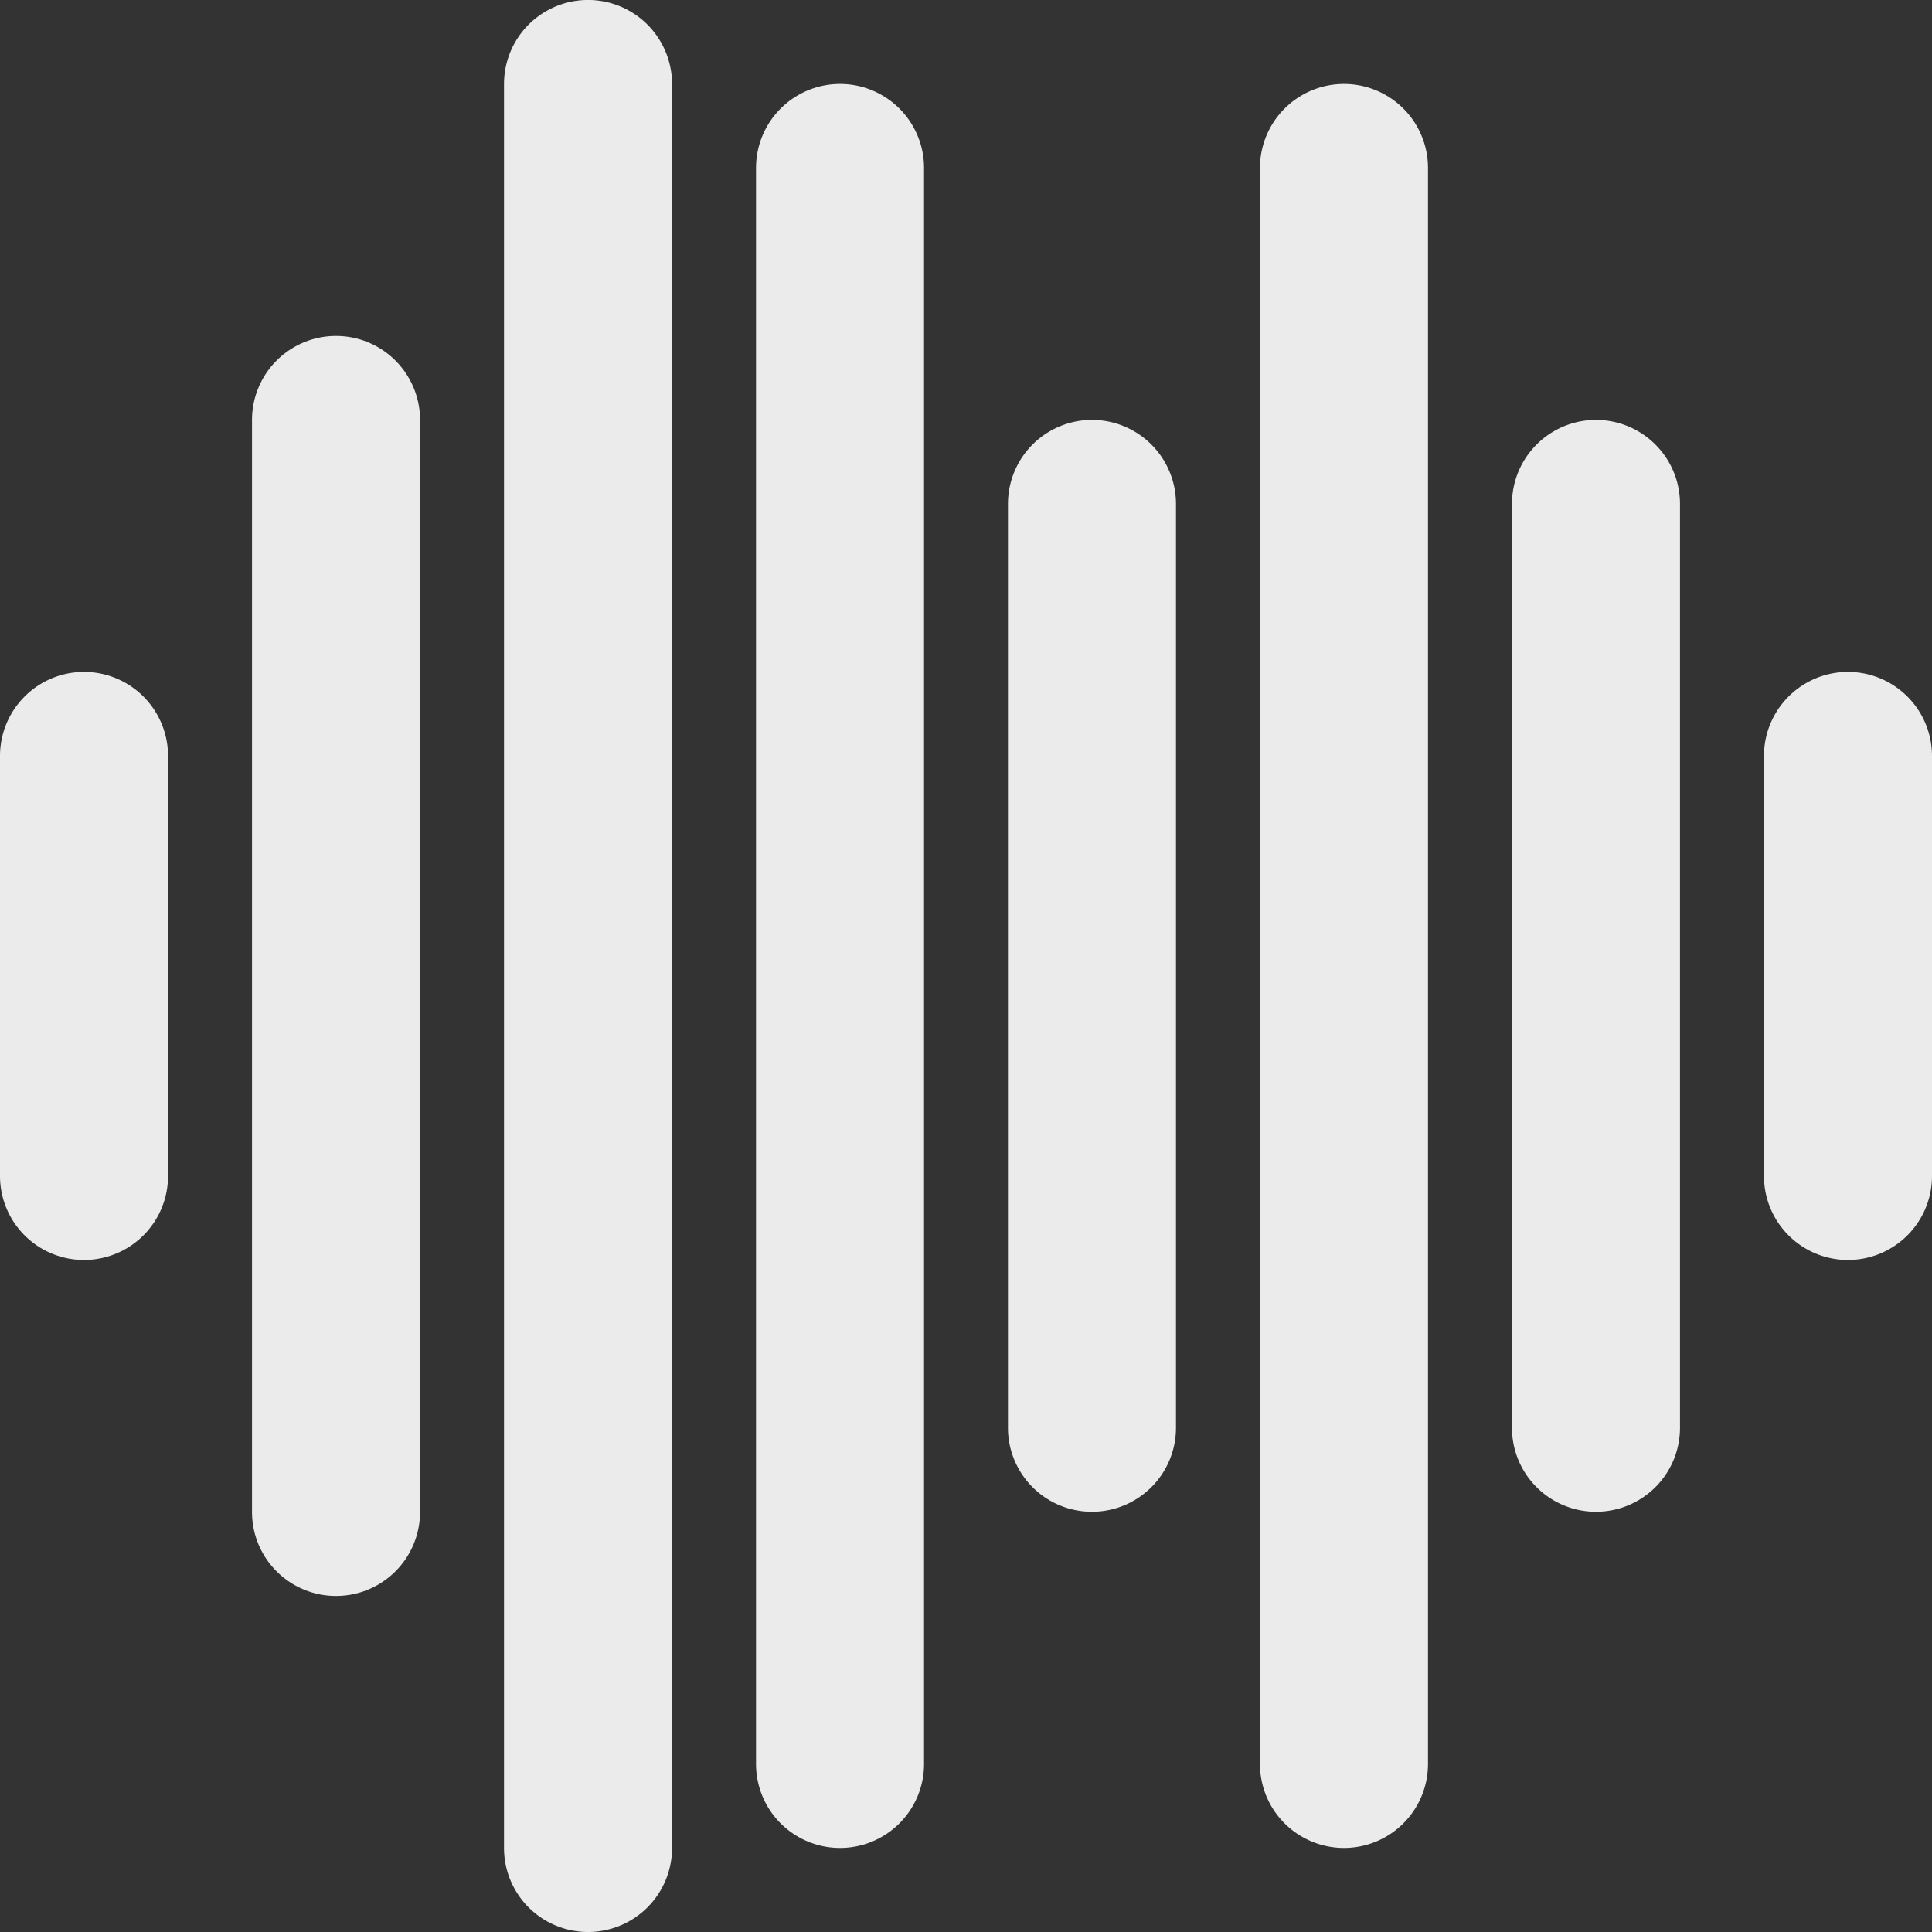 <svg xmlns="http://www.w3.org/2000/svg" width="28.136" height="28.136" viewBox="0 0 28.136 28.136">
  <rect x="0" y="0" width="28.136" height="28.136" fill="#333333" stroke="none"/>
  <g id="noun_Sound_208568" transform="translate(-0.5 -0.5)" opacity="0.9">
    <g id="Group_29686" data-name="Group 29686" transform="translate(0.5 0.5)">
      <g id="Group_29678" data-name="Group 29678" transform="translate(0 9.786)">
        <path id="Path_132866" data-name="Path 132866" d="M1.723,17.063A1.223,1.223,0,0,1,.5,15.84V9.723a1.223,1.223,0,1,1,2.447,0V15.84A1.223,1.223,0,0,1,1.723,17.063Z" transform="translate(-0.5 -8.5)" fill="#fff"/>
      </g>
      <g id="Group_29679" data-name="Group 29679" transform="translate(3.67 4.893)">
        <path id="Path_132867" data-name="Path 132867" d="M4.723,22.849A1.223,1.223,0,0,1,3.5,21.626V5.723a1.223,1.223,0,0,1,2.447,0v15.9A1.223,1.223,0,0,1,4.723,22.849Z" transform="translate(-3.5 -4.5)" fill="#fff"/>
      </g>
      <g id="Group_29680" data-name="Group 29680" transform="translate(7.34)">
        <path id="Path_132868" data-name="Path 132868" d="M7.723,28.636A1.223,1.223,0,0,1,6.5,27.412V1.723a1.223,1.223,0,0,1,2.447,0V27.412A1.223,1.223,0,0,1,7.723,28.636Z" transform="translate(-6.5 -0.5)" fill="#fff"/>
      </g>
      <g id="Group_29681" data-name="Group 29681" transform="translate(11.01 1.223)">
        <path id="Path_132869" data-name="Path 132869" d="M10.723,27.189A1.223,1.223,0,0,1,9.5,25.966V2.723a1.223,1.223,0,1,1,2.447,0V25.966A1.223,1.223,0,0,1,10.723,27.189Z" transform="translate(-9.5 -1.5)" fill="#fff"/>
      </g>
      <g id="Group_29682" data-name="Group 29682" transform="translate(14.679 6.116)">
        <path id="Path_132870" data-name="Path 132870" d="M13.723,21.4A1.223,1.223,0,0,1,12.5,20.179V6.723a1.223,1.223,0,1,1,2.447,0V20.179A1.223,1.223,0,0,1,13.723,21.4Z" transform="translate(-12.5 -5.5)" fill="#fff"/>
      </g>
      <g id="Group_29683" data-name="Group 29683" transform="translate(18.349 1.223)">
        <path id="Path_132871" data-name="Path 132871" d="M16.723,27.189A1.223,1.223,0,0,1,15.5,25.966V2.723a1.223,1.223,0,0,1,2.447,0V25.966A1.223,1.223,0,0,1,16.723,27.189Z" transform="translate(-15.5 -1.5)" fill="#fff"/>
      </g>
      <g id="Group_29684" data-name="Group 29684" transform="translate(22.019 6.116)">
        <path id="Path_132872" data-name="Path 132872" d="M19.723,21.4A1.223,1.223,0,0,1,18.5,20.179V6.723a1.223,1.223,0,0,1,2.447,0V20.179A1.223,1.223,0,0,1,19.723,21.4Z" transform="translate(-18.5 -5.5)" fill="#fff"/>
      </g>
      <g id="Group_29685" data-name="Group 29685" transform="translate(25.689 9.786)">
        <path id="Path_132873" data-name="Path 132873" d="M22.723,17.063A1.223,1.223,0,0,1,21.5,15.84V9.723a1.223,1.223,0,1,1,2.447,0V15.84A1.223,1.223,0,0,1,22.723,17.063Z" transform="translate(-21.5 -8.5)" fill="#fff"/>
      </g>
    </g>
  </g>
</svg>
